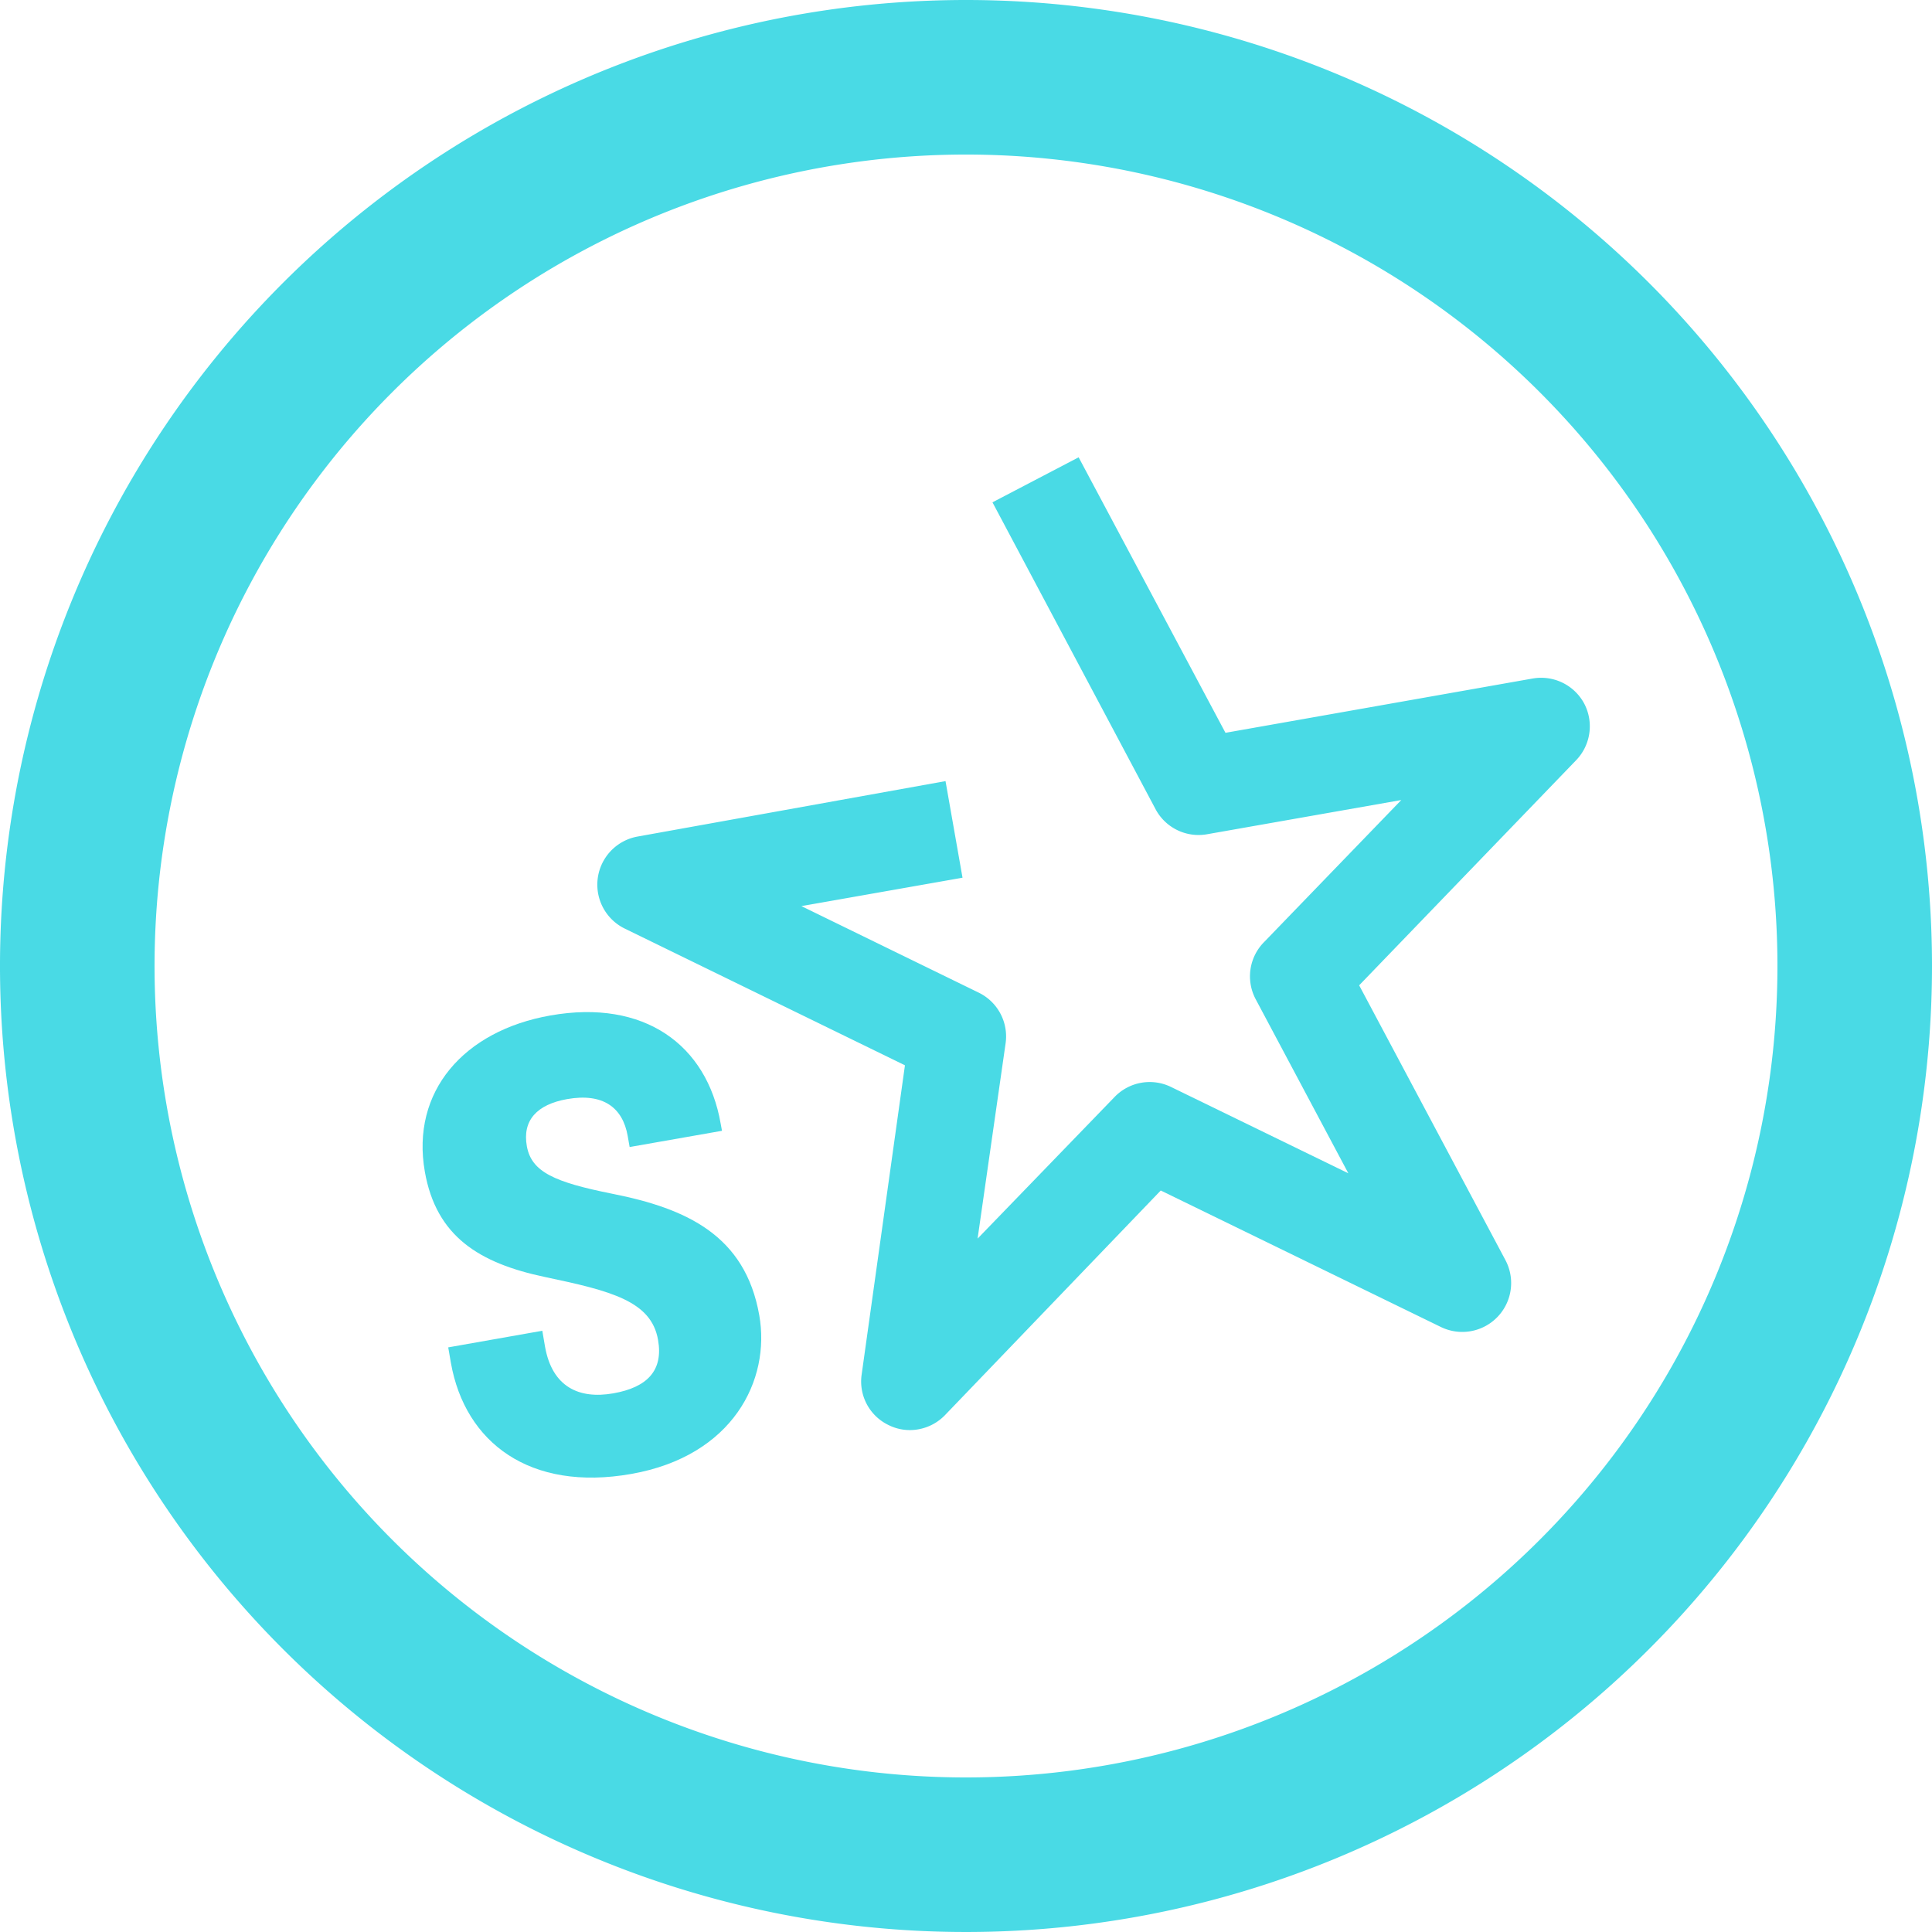 <svg xmlns="http://www.w3.org/2000/svg" viewBox="0 0 100 100"><title>Super Star</title><g id="Layer_2" data-name="Layer 2"><g id="Layer_1-2" data-name="Layer 1"><path fill="#49dae5" d="M31.7,61.79c-3-.6-4.19-1.13-4.43-2.46s.51-2.16,2.08-2.44c1.86-.33,2.88.43,3.14,1.91l.1.57,4.78-.84-.07-.38c-.71-4.06-3.94-6.45-8.81-5.59-4.49.79-7.23,3.94-6.5,8.09.59,3.34,2.8,4.73,6.23,5.45s5.49,1.25,5.84,3.25c.28,1.58-.55,2.46-2.32,2.77s-3.16-.33-3.53-2.42l-.14-.82-4.87.86.14.81c.73,4.11,4.08,6.67,9.34,5.74s7.21-4.86,6.62-8.21C38.57,63.93,35.52,62.55,31.7,61.79Z"/><path fill="#49dae5" d="M82,36.42a2.53,2.53,0,0,0-2.67-1.3l-15.9,2.81L55.83,23.67,51.37,26l8.44,15.88a2.52,2.52,0,0,0,2.67,1.3l10.05-1.77-7.09,7.34A2.52,2.52,0,0,0,65,51.73l4.79,9-9.18-4.47a2.52,2.52,0,0,0-2.92.52l-7.09,7.33L52.05,54a2.52,2.52,0,0,0-1.39-2.62l-9.18-4.48,8.34-1.47-.88-5L33,43.3a2.53,2.53,0,0,0-.67,4.76l14.51,7.08-2.24,16a2.5,2.5,0,0,0,1.39,2.62,2.46,2.46,0,0,0,1.55.22,2.53,2.53,0,0,0,1.37-.73L60.08,61.62l14.51,7.07a2.53,2.53,0,0,0,3.34-3.45L70.35,51,81.56,39.37A2.53,2.53,0,0,0,82,36.42Z"/><path fill="#49dae5" d="M50,0a50,50,0,1,0,50,50A50,50,0,0,0,50,0Zm0,92A42,42,0,1,1,92,50,42,42,0,0,1,50,92Z"/></g></g></svg>